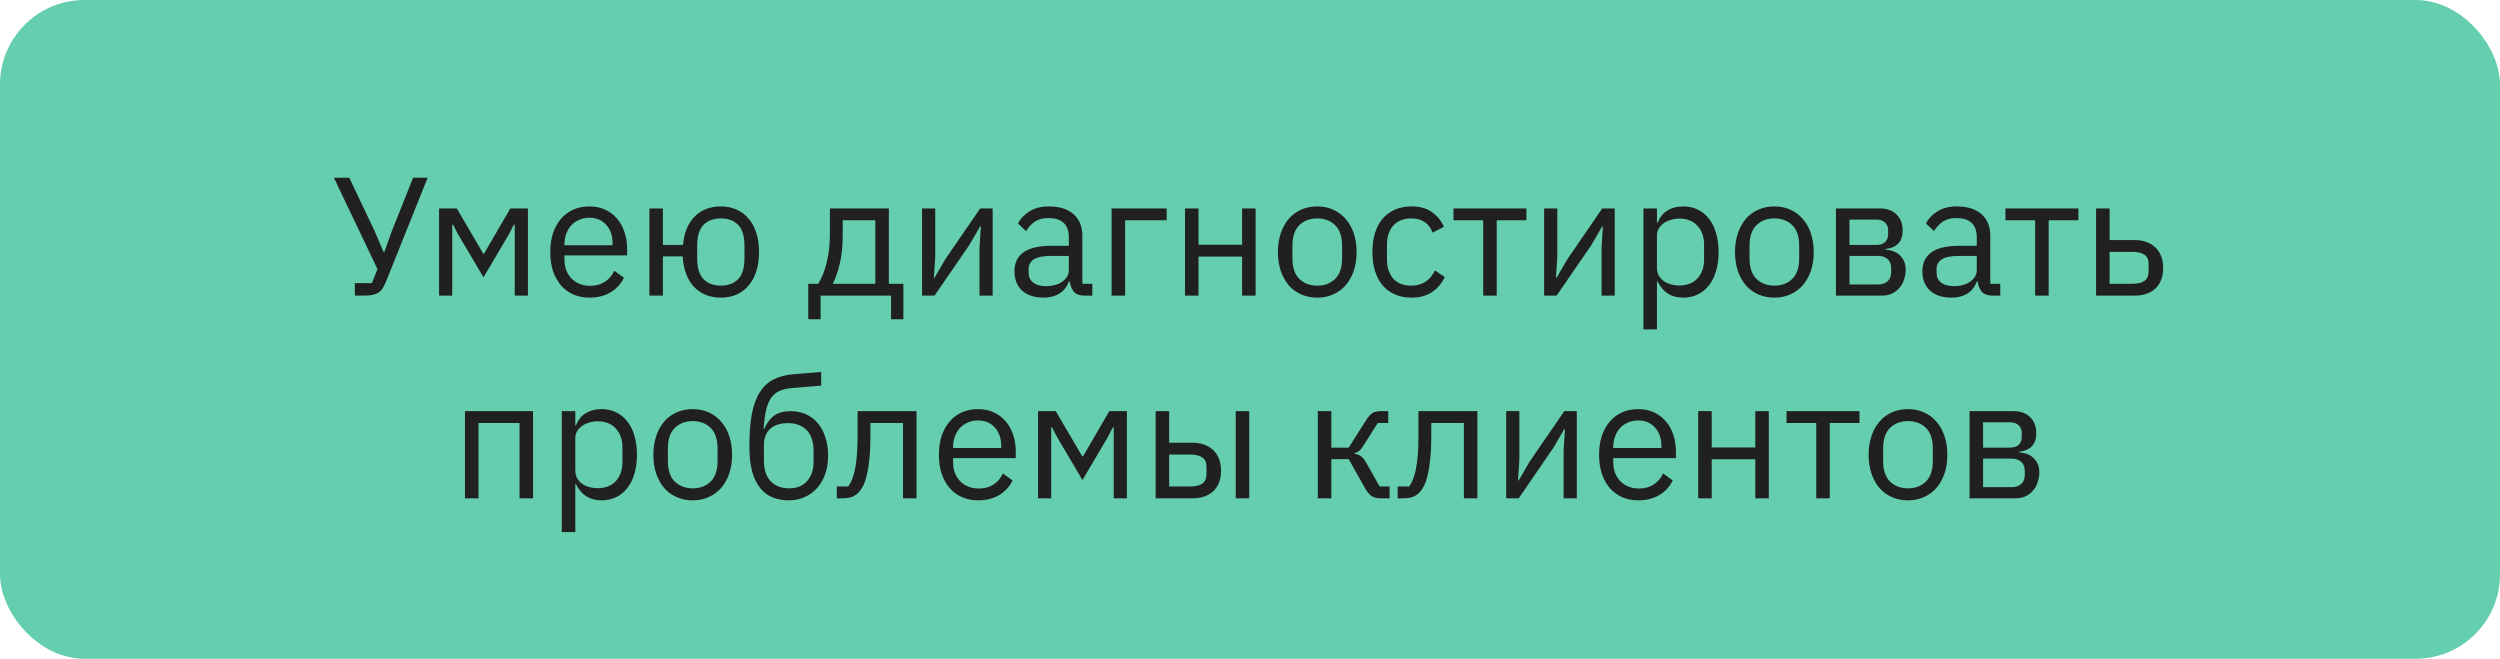 <?xml version="1.0" encoding="UTF-8"?> <svg xmlns="http://www.w3.org/2000/svg" width="296" height="78" viewBox="0 0 296 78" fill="none"><rect width="296" height="78" rx="10" fill="#65CEAE"></rect><path d="M42.013 33.52H44.033L44.693 31.86L39.533 21.04H41.353L44.373 27.4L45.413 29.82H45.513L46.393 27.36L48.913 21.04H50.633L45.753 33.22C45.606 33.58 45.459 33.88 45.313 34.12C45.166 34.347 44.993 34.527 44.793 34.66C44.593 34.78 44.353 34.867 44.073 34.92C43.806 34.973 43.486 35 43.113 35H42.013V33.52ZM51.985 24.68H54.085L57.225 30.04H57.305L60.425 24.68H62.505V35H60.945V26.6H60.845L60.265 27.72L57.245 32.84L54.225 27.72L53.645 26.6H53.545V35H51.985V24.68ZM69.791 35.24C69.084 35.24 68.444 35.113 67.871 34.86C67.311 34.607 66.824 34.247 66.411 33.78C66.011 33.3 65.698 32.733 65.471 32.08C65.258 31.413 65.151 30.667 65.151 29.84C65.151 29.027 65.258 28.287 65.471 27.62C65.698 26.953 66.011 26.387 66.411 25.92C66.824 25.44 67.311 25.073 67.871 24.82C68.444 24.567 69.084 24.44 69.791 24.44C70.484 24.44 71.104 24.567 71.651 24.82C72.198 25.073 72.664 25.427 73.051 25.88C73.438 26.32 73.731 26.847 73.931 27.46C74.144 28.073 74.251 28.747 74.251 29.48V30.24H66.831V30.72C66.831 31.16 66.898 31.573 67.031 31.96C67.178 32.333 67.378 32.66 67.631 32.94C67.898 33.22 68.218 33.44 68.591 33.6C68.978 33.76 69.411 33.84 69.891 33.84C70.544 33.84 71.111 33.687 71.591 33.38C72.084 33.073 72.464 32.633 72.731 32.06L73.871 32.88C73.538 33.587 73.018 34.16 72.311 34.6C71.604 35.027 70.764 35.24 69.791 35.24ZM69.791 25.78C69.351 25.78 68.951 25.86 68.591 26.02C68.231 26.167 67.918 26.38 67.651 26.66C67.398 26.94 67.198 27.273 67.051 27.66C66.904 28.033 66.831 28.447 66.831 28.9V29.04H72.531V28.82C72.531 27.9 72.278 27.167 71.771 26.62C71.278 26.06 70.618 25.78 69.791 25.78ZM85.347 35.24C84.041 35.24 82.981 34.813 82.168 33.96C81.368 33.107 80.921 31.907 80.828 30.36H78.487V35H76.888V24.68H78.487V29H80.868C81.001 27.547 81.461 26.427 82.248 25.64C83.047 24.84 84.081 24.44 85.347 24.44C86.028 24.44 86.647 24.567 87.207 24.82C87.767 25.06 88.241 25.413 88.627 25.88C89.028 26.333 89.334 26.893 89.547 27.56C89.761 28.227 89.868 28.987 89.868 29.84C89.868 30.693 89.761 31.453 89.547 32.12C89.334 32.787 89.028 33.353 88.627 33.82C88.241 34.273 87.767 34.627 87.207 34.88C86.647 35.12 86.028 35.24 85.347 35.24ZM85.347 33.82C86.201 33.82 86.881 33.567 87.388 33.06C87.894 32.553 88.147 31.727 88.147 30.58V29.1C88.147 27.953 87.894 27.127 87.388 26.62C86.881 26.113 86.201 25.86 85.347 25.86C84.494 25.86 83.814 26.113 83.308 26.62C82.801 27.127 82.547 27.953 82.547 29.1V30.58C82.547 31.727 82.801 32.553 83.308 33.06C83.814 33.567 84.494 33.82 85.347 33.82ZM95.699 33.6H96.879C97.292 32.933 97.626 32.1 97.879 31.1C98.132 30.1 98.259 28.953 98.259 27.66V24.68H105.239V33.6H106.959V37.8H105.499V35H97.159V37.8H95.699V33.6ZM103.639 33.6V26.08H99.779V27.74C99.779 29.113 99.659 30.287 99.419 31.26C99.192 32.22 98.919 33 98.599 33.6H103.639ZM109.173 24.68H110.733V30.4L110.573 32.88H110.653L111.933 30.68L116.053 24.68H117.533V35H115.973V29.28L116.133 26.8H116.053L114.773 29L110.653 35H109.173V24.68ZM128.43 35C127.83 35 127.397 34.84 127.13 34.52C126.877 34.2 126.717 33.8 126.65 33.32H126.55C126.324 33.96 125.95 34.44 125.43 34.76C124.91 35.08 124.29 35.24 123.57 35.24C122.477 35.24 121.624 34.96 121.01 34.4C120.41 33.84 120.11 33.08 120.11 32.12C120.11 31.147 120.464 30.4 121.17 29.88C121.89 29.36 123.004 29.1 124.51 29.1H126.55V28.08C126.55 27.347 126.35 26.787 125.95 26.4C125.55 26.013 124.937 25.82 124.11 25.82C123.484 25.82 122.957 25.96 122.53 26.24C122.117 26.52 121.77 26.893 121.49 27.36L120.53 26.46C120.81 25.9 121.257 25.427 121.87 25.04C122.484 24.64 123.257 24.44 124.19 24.44C125.444 24.44 126.417 24.747 127.11 25.36C127.804 25.973 128.15 26.827 128.15 27.92V33.6H129.33V35H128.43ZM123.83 33.88C124.23 33.88 124.597 33.833 124.93 33.74C125.264 33.647 125.55 33.513 125.79 33.34C126.03 33.167 126.217 32.967 126.35 32.74C126.484 32.513 126.55 32.267 126.55 32V30.3H124.43C123.51 30.3 122.837 30.433 122.41 30.7C121.997 30.967 121.79 31.353 121.79 31.86V32.28C121.79 32.787 121.97 33.18 122.33 33.46C122.704 33.74 123.204 33.88 123.83 33.88ZM131.614 24.68H138.134V26.08H133.214V35H131.614V24.68ZM140.305 24.68H141.905V28.98H147.065V24.68H148.665V35H147.065V30.38H141.905V35H140.305V24.68ZM155.963 35.24C155.27 35.24 154.637 35.113 154.063 34.86C153.49 34.607 152.997 34.247 152.583 33.78C152.183 33.3 151.87 32.733 151.643 32.08C151.417 31.413 151.303 30.667 151.303 29.84C151.303 29.027 151.417 28.287 151.643 27.62C151.87 26.953 152.183 26.387 152.583 25.92C152.997 25.44 153.49 25.073 154.063 24.82C154.637 24.567 155.27 24.44 155.963 24.44C156.657 24.44 157.283 24.567 157.843 24.82C158.417 25.073 158.91 25.44 159.323 25.92C159.737 26.387 160.057 26.953 160.283 27.62C160.51 28.287 160.623 29.027 160.623 29.84C160.623 30.667 160.51 31.413 160.283 32.08C160.057 32.733 159.737 33.3 159.323 33.78C158.91 34.247 158.417 34.607 157.843 34.86C157.283 35.113 156.657 35.24 155.963 35.24ZM155.963 33.82C156.83 33.82 157.537 33.553 158.083 33.02C158.63 32.487 158.903 31.673 158.903 30.58V29.1C158.903 28.007 158.63 27.193 158.083 26.66C157.537 26.127 156.83 25.86 155.963 25.86C155.097 25.86 154.39 26.127 153.843 26.66C153.297 27.193 153.023 28.007 153.023 29.1V30.58C153.023 31.673 153.297 32.487 153.843 33.02C154.39 33.553 155.097 33.82 155.963 33.82ZM167.095 35.24C166.375 35.24 165.728 35.113 165.155 34.86C164.581 34.607 164.095 34.247 163.695 33.78C163.308 33.313 163.008 32.747 162.795 32.08C162.595 31.413 162.495 30.667 162.495 29.84C162.495 29.013 162.595 28.267 162.795 27.6C163.008 26.933 163.308 26.367 163.695 25.9C164.095 25.433 164.581 25.073 165.155 24.82C165.728 24.567 166.375 24.44 167.095 24.44C168.121 24.44 168.941 24.667 169.555 25.12C170.181 25.56 170.648 26.14 170.955 26.86L169.615 27.54C169.428 27.007 169.121 26.593 168.695 26.3C168.268 26.007 167.735 25.86 167.095 25.86C166.615 25.86 166.195 25.94 165.835 26.1C165.475 26.247 165.175 26.46 164.935 26.74C164.695 27.007 164.515 27.333 164.395 27.72C164.275 28.093 164.215 28.507 164.215 28.96V30.72C164.215 31.627 164.455 32.373 164.935 32.96C165.428 33.533 166.148 33.82 167.095 33.82C168.388 33.82 169.321 33.22 169.895 32.02L171.055 32.8C170.721 33.547 170.221 34.14 169.555 34.58C168.901 35.02 168.081 35.24 167.095 35.24ZM175.611 26.08H172.091V24.68H180.731V26.08H177.211V35H175.611V26.08ZM182.825 24.68H184.385V30.4L184.225 32.88H184.305L185.585 30.68L189.705 24.68H191.185V35H189.625V29.28L189.785 26.8H189.705L188.425 29L184.305 35H182.825V24.68ZM194.583 24.68H196.183V26.36H196.263C196.529 25.707 196.916 25.227 197.423 24.92C197.943 24.6 198.563 24.44 199.283 24.44C199.923 24.44 200.503 24.567 201.023 24.82C201.543 25.073 201.983 25.433 202.343 25.9C202.716 26.367 202.996 26.933 203.183 27.6C203.383 28.267 203.483 29.013 203.483 29.84C203.483 30.667 203.383 31.413 203.183 32.08C202.996 32.747 202.716 33.313 202.343 33.78C201.983 34.247 201.543 34.607 201.023 34.86C200.503 35.113 199.923 35.24 199.283 35.24C197.883 35.24 196.876 34.6 196.263 33.32H196.183V39H194.583V24.68ZM198.843 33.8C199.749 33.8 200.463 33.52 200.983 32.96C201.503 32.387 201.763 31.64 201.763 30.72V28.96C201.763 28.04 201.503 27.3 200.983 26.74C200.463 26.167 199.749 25.88 198.843 25.88C198.483 25.88 198.136 25.933 197.803 26.04C197.483 26.133 197.203 26.267 196.963 26.44C196.723 26.613 196.529 26.827 196.383 27.08C196.249 27.32 196.183 27.58 196.183 27.86V31.7C196.183 32.033 196.249 32.333 196.383 32.6C196.529 32.853 196.723 33.073 196.963 33.26C197.203 33.433 197.483 33.567 197.803 33.66C198.136 33.753 198.483 33.8 198.843 33.8ZM210.084 35.24C209.391 35.24 208.758 35.113 208.184 34.86C207.611 34.607 207.118 34.247 206.704 33.78C206.304 33.3 205.991 32.733 205.764 32.08C205.538 31.413 205.424 30.667 205.424 29.84C205.424 29.027 205.538 28.287 205.764 27.62C205.991 26.953 206.304 26.387 206.704 25.92C207.118 25.44 207.611 25.073 208.184 24.82C208.758 24.567 209.391 24.44 210.084 24.44C210.778 24.44 211.404 24.567 211.964 24.82C212.538 25.073 213.031 25.44 213.444 25.92C213.858 26.387 214.178 26.953 214.404 27.62C214.631 28.287 214.744 29.027 214.744 29.84C214.744 30.667 214.631 31.413 214.404 32.08C214.178 32.733 213.858 33.3 213.444 33.78C213.031 34.247 212.538 34.607 211.964 34.86C211.404 35.113 210.778 35.24 210.084 35.24ZM210.084 33.82C210.951 33.82 211.658 33.553 212.204 33.02C212.751 32.487 213.024 31.673 213.024 30.58V29.1C213.024 28.007 212.751 27.193 212.204 26.66C211.658 26.127 210.951 25.86 210.084 25.86C209.218 25.86 208.511 26.127 207.964 26.66C207.418 27.193 207.144 28.007 207.144 29.1V30.58C207.144 31.673 207.418 32.487 207.964 33.02C208.511 33.553 209.218 33.82 210.084 33.82ZM217.376 24.68H222.576C223.416 24.68 224.076 24.92 224.556 25.4C225.036 25.867 225.276 26.5 225.276 27.3C225.276 28.593 224.602 29.32 223.256 29.48V29.56C224.056 29.627 224.649 29.88 225.036 30.32C225.436 30.747 225.636 31.28 225.636 31.92C225.636 32.333 225.569 32.727 225.436 33.1C225.316 33.473 225.136 33.8 224.896 34.08C224.656 34.36 224.362 34.587 224.016 34.76C223.669 34.92 223.276 35 222.836 35H217.376V24.68ZM222.356 33.68C222.836 33.68 223.216 33.553 223.496 33.3C223.776 33.047 223.916 32.687 223.916 32.22V31.76C223.916 31.293 223.776 30.933 223.496 30.68C223.216 30.427 222.836 30.3 222.356 30.3H218.976V33.68H222.356ZM222.156 29C222.596 29 222.936 28.893 223.176 28.68C223.429 28.453 223.556 28.133 223.556 27.72V27.28C223.556 26.867 223.429 26.553 223.176 26.34C222.936 26.113 222.596 26 222.156 26H218.976V29H222.156ZM235.93 35C235.33 35 234.897 34.84 234.63 34.52C234.377 34.2 234.217 33.8 234.15 33.32H234.05C233.824 33.96 233.45 34.44 232.93 34.76C232.41 35.08 231.79 35.24 231.07 35.24C229.977 35.24 229.124 34.96 228.51 34.4C227.91 33.84 227.61 33.08 227.61 32.12C227.61 31.147 227.964 30.4 228.67 29.88C229.39 29.36 230.504 29.1 232.01 29.1H234.05V28.08C234.05 27.347 233.85 26.787 233.45 26.4C233.05 26.013 232.437 25.82 231.61 25.82C230.984 25.82 230.457 25.96 230.03 26.24C229.617 26.52 229.27 26.893 228.99 27.36L228.03 26.46C228.31 25.9 228.757 25.427 229.37 25.04C229.984 24.64 230.757 24.44 231.69 24.44C232.944 24.44 233.917 24.747 234.61 25.36C235.304 25.973 235.65 26.827 235.65 27.92V33.6H236.83V35H235.93ZM231.33 33.88C231.73 33.88 232.097 33.833 232.43 33.74C232.764 33.647 233.05 33.513 233.29 33.34C233.53 33.167 233.717 32.967 233.85 32.74C233.984 32.513 234.05 32.267 234.05 32V30.3H231.93C231.01 30.3 230.337 30.433 229.91 30.7C229.497 30.967 229.29 31.353 229.29 31.86V32.28C229.29 32.787 229.47 33.18 229.83 33.46C230.204 33.74 230.704 33.88 231.33 33.88ZM240.963 26.08H237.443V24.68H246.083V26.08H242.563V35H240.963V26.08ZM248.177 24.68H249.777V28.42H252.717C253.757 28.42 254.583 28.713 255.197 29.3C255.81 29.887 256.117 30.693 256.117 31.72C256.117 32.76 255.817 33.567 255.217 34.14C254.617 34.713 253.79 35 252.737 35H248.177V24.68ZM252.497 33.6C253.097 33.6 253.563 33.487 253.897 33.26C254.23 33.033 254.397 32.653 254.397 32.12V31.28C254.397 30.747 254.23 30.373 253.897 30.16C253.563 29.933 253.097 29.82 252.497 29.82H249.777V33.6H252.497ZM55.052 48.68H63.112V59H61.512V50.08H56.652V59H55.052V48.68ZM66.516 48.68H68.116V50.36H68.196C68.463 49.707 68.85 49.227 69.356 48.92C69.876 48.6 70.496 48.44 71.216 48.44C71.856 48.44 72.436 48.567 72.956 48.82C73.476 49.073 73.916 49.433 74.276 49.9C74.65 50.367 74.93 50.933 75.116 51.6C75.316 52.267 75.416 53.013 75.416 53.84C75.416 54.667 75.316 55.413 75.116 56.08C74.93 56.747 74.65 57.313 74.276 57.78C73.916 58.247 73.476 58.607 72.956 58.86C72.436 59.113 71.856 59.24 71.216 59.24C69.816 59.24 68.81 58.6 68.196 57.32H68.116V63H66.516V48.68ZM70.776 57.8C71.683 57.8 72.396 57.52 72.916 56.96C73.436 56.387 73.696 55.64 73.696 54.72V52.96C73.696 52.04 73.436 51.3 72.916 50.74C72.396 50.167 71.683 49.88 70.776 49.88C70.416 49.88 70.07 49.933 69.736 50.04C69.416 50.133 69.136 50.267 68.896 50.44C68.656 50.613 68.463 50.827 68.316 51.08C68.183 51.32 68.116 51.58 68.116 51.86V55.7C68.116 56.033 68.183 56.333 68.316 56.6C68.463 56.853 68.656 57.073 68.896 57.26C69.136 57.433 69.416 57.567 69.736 57.66C70.07 57.753 70.416 57.8 70.776 57.8ZM82.018 59.24C81.325 59.24 80.691 59.113 80.118 58.86C79.545 58.607 79.051 58.247 78.638 57.78C78.238 57.3 77.925 56.733 77.698 56.08C77.471 55.413 77.358 54.667 77.358 53.84C77.358 53.027 77.471 52.287 77.698 51.62C77.925 50.953 78.238 50.387 78.638 49.92C79.051 49.44 79.545 49.073 80.118 48.82C80.691 48.567 81.325 48.44 82.018 48.44C82.711 48.44 83.338 48.567 83.898 48.82C84.471 49.073 84.965 49.44 85.378 49.92C85.791 50.387 86.111 50.953 86.338 51.62C86.565 52.287 86.678 53.027 86.678 53.84C86.678 54.667 86.565 55.413 86.338 56.08C86.111 56.733 85.791 57.3 85.378 57.78C84.965 58.247 84.471 58.607 83.898 58.86C83.338 59.113 82.711 59.24 82.018 59.24ZM82.018 57.82C82.885 57.82 83.591 57.553 84.138 57.02C84.685 56.487 84.958 55.673 84.958 54.58V53.1C84.958 52.007 84.685 51.193 84.138 50.66C83.591 50.127 82.885 49.86 82.018 49.86C81.151 49.86 80.445 50.127 79.898 50.66C79.351 51.193 79.078 52.007 79.078 53.1V54.58C79.078 55.673 79.351 56.487 79.898 57.02C80.445 57.553 81.151 57.82 82.018 57.82ZM93.387 59.24C92.667 59.24 92.02 59.12 91.447 58.88C90.874 58.64 90.387 58.267 89.987 57.76C89.587 57.253 89.274 56.6 89.047 55.8C88.834 54.987 88.727 54.007 88.727 52.86C88.727 51.38 88.82 50.113 89.007 49.06C89.207 48.007 89.52 47.14 89.947 46.46C90.374 45.78 90.914 45.273 91.567 44.94C92.234 44.593 93.04 44.38 93.987 44.3L97.227 44.04V45.66L93.787 45.94C93.2 45.993 92.707 46.107 92.307 46.28C91.907 46.453 91.574 46.727 91.307 47.1C91.054 47.46 90.854 47.94 90.707 48.54C90.574 49.14 90.474 49.887 90.407 50.78H90.487C90.794 50.073 91.187 49.547 91.667 49.2C92.16 48.853 92.807 48.68 93.607 48.68C94.26 48.68 94.86 48.8 95.407 49.04C95.954 49.28 96.42 49.627 96.807 50.08C97.194 50.52 97.494 51.073 97.707 51.74C97.934 52.393 98.047 53.14 98.047 53.98C98.047 54.767 97.934 55.48 97.707 56.12C97.48 56.76 97.16 57.313 96.747 57.78C96.334 58.247 95.84 58.607 95.267 58.86C94.707 59.113 94.08 59.24 93.387 59.24ZM93.467 57.82C93.88 57.82 94.26 57.753 94.607 57.62C94.954 57.487 95.254 57.287 95.507 57.02C95.76 56.753 95.96 56.427 96.107 56.04C96.254 55.653 96.327 55.2 96.327 54.68V53.42C96.327 52.3 96.054 51.467 95.507 50.92C94.96 50.373 94.227 50.1 93.307 50.1C92.347 50.1 91.627 50.34 91.147 50.82C90.68 51.287 90.447 51.9 90.447 52.66V54.5C90.447 55.62 90.72 56.453 91.267 57C91.814 57.547 92.547 57.82 93.467 57.82ZM99.078 57.6H100.438C100.611 57.36 100.765 57.073 100.898 56.74C101.031 56.407 101.145 56.007 101.238 55.54C101.331 55.073 101.405 54.52 101.458 53.88C101.511 53.24 101.538 52.487 101.538 51.62V48.68H108.518V59H106.918V50.08H103.058V51.66C103.058 52.66 103.018 53.533 102.938 54.28C102.871 55.027 102.771 55.667 102.638 56.2C102.518 56.733 102.371 57.173 102.198 57.52C102.025 57.853 101.838 58.12 101.638 58.32C101.385 58.573 101.105 58.753 100.798 58.86C100.491 58.953 100.125 59 99.698 59H99.078V57.6ZM115.807 59.24C115.1 59.24 114.46 59.113 113.887 58.86C113.327 58.607 112.84 58.247 112.427 57.78C112.027 57.3 111.713 56.733 111.487 56.08C111.273 55.413 111.167 54.667 111.167 53.84C111.167 53.027 111.273 52.287 111.487 51.62C111.713 50.953 112.027 50.387 112.427 49.92C112.84 49.44 113.327 49.073 113.887 48.82C114.46 48.567 115.1 48.44 115.807 48.44C116.5 48.44 117.12 48.567 117.667 48.82C118.213 49.073 118.68 49.427 119.067 49.88C119.453 50.32 119.747 50.847 119.947 51.46C120.16 52.073 120.267 52.747 120.267 53.48V54.24H112.847V54.72C112.847 55.16 112.913 55.573 113.047 55.96C113.193 56.333 113.393 56.66 113.647 56.94C113.913 57.22 114.233 57.44 114.607 57.6C114.993 57.76 115.427 57.84 115.907 57.84C116.56 57.84 117.127 57.687 117.607 57.38C118.1 57.073 118.48 56.633 118.747 56.06L119.887 56.88C119.553 57.587 119.033 58.16 118.327 58.6C117.62 59.027 116.78 59.24 115.807 59.24ZM115.807 49.78C115.367 49.78 114.967 49.86 114.607 50.02C114.247 50.167 113.933 50.38 113.667 50.66C113.413 50.94 113.213 51.273 113.067 51.66C112.92 52.033 112.847 52.447 112.847 52.9V53.04H118.547V52.82C118.547 51.9 118.293 51.167 117.787 50.62C117.293 50.06 116.633 49.78 115.807 49.78ZM122.903 48.68H125.003L128.143 54.04H128.223L131.343 48.68H133.423V59H131.863V50.6H131.763L131.183 51.72L128.163 56.84L125.143 51.72L124.563 50.6H124.463V59H122.903V48.68ZM136.829 48.68H138.429V52.42H141.169C142.209 52.42 143.036 52.713 143.649 53.3C144.262 53.887 144.569 54.693 144.569 55.72C144.569 56.76 144.269 57.567 143.669 58.14C143.069 58.713 142.242 59 141.189 59H136.829V48.68ZM140.949 57.6C141.549 57.6 142.016 57.487 142.349 57.26C142.682 57.033 142.849 56.653 142.849 56.12V55.28C142.849 54.747 142.682 54.373 142.349 54.16C142.016 53.933 141.549 53.82 140.949 53.82H138.429V57.6H140.949ZM146.309 48.68H147.909V59H146.309V48.68ZM156.028 48.68H157.628V53H159.688L161.688 49.84C161.835 49.6 161.975 49.407 162.108 49.26C162.241 49.1 162.375 48.98 162.508 48.9C162.641 48.82 162.781 48.767 162.928 48.74C163.075 48.7 163.241 48.68 163.428 48.68H164.368V50.08H163.128L161.508 52.64C161.401 52.813 161.308 52.953 161.228 53.06C161.148 53.167 161.068 53.26 160.988 53.34C160.908 53.407 160.821 53.467 160.728 53.52C160.635 53.56 160.521 53.6 160.388 53.64V53.72C160.668 53.76 160.908 53.853 161.108 54C161.321 54.133 161.541 54.4 161.768 54.8L163.348 57.6H164.528V59H163.368C163.021 59 162.701 58.913 162.408 58.74C162.128 58.553 161.855 58.22 161.588 57.74L159.688 54.36H157.628V59H156.028V48.68ZM165.484 57.6H166.844C167.018 57.36 167.171 57.073 167.304 56.74C167.438 56.407 167.551 56.007 167.644 55.54C167.738 55.073 167.811 54.52 167.864 53.88C167.918 53.24 167.944 52.487 167.944 51.62V48.68H174.924V59H173.324V50.08H169.464V51.66C169.464 52.66 169.424 53.533 169.344 54.28C169.278 55.027 169.178 55.667 169.044 56.2C168.924 56.733 168.778 57.173 168.604 57.52C168.431 57.853 168.244 58.12 168.044 58.32C167.791 58.573 167.511 58.753 167.204 58.86C166.898 58.953 166.531 59 166.104 59H165.484V57.6ZM178.333 48.68H179.893V54.4L179.733 56.88H179.813L181.093 54.68L185.213 48.68H186.693V59H185.133V53.28L185.293 50.8H185.213L183.933 53L179.813 59H178.333V48.68ZM193.971 59.24C193.264 59.24 192.624 59.113 192.051 58.86C191.491 58.607 191.004 58.247 190.591 57.78C190.191 57.3 189.877 56.733 189.651 56.08C189.437 55.413 189.331 54.667 189.331 53.84C189.331 53.027 189.437 52.287 189.651 51.62C189.877 50.953 190.191 50.387 190.591 49.92C191.004 49.44 191.491 49.073 192.051 48.82C192.624 48.567 193.264 48.44 193.971 48.44C194.664 48.44 195.284 48.567 195.831 48.82C196.377 49.073 196.844 49.427 197.231 49.88C197.617 50.32 197.911 50.847 198.111 51.46C198.324 52.073 198.431 52.747 198.431 53.48V54.24H191.011V54.72C191.011 55.16 191.077 55.573 191.211 55.96C191.357 56.333 191.557 56.66 191.811 56.94C192.077 57.22 192.397 57.44 192.771 57.6C193.157 57.76 193.591 57.84 194.071 57.84C194.724 57.84 195.291 57.687 195.771 57.38C196.264 57.073 196.644 56.633 196.911 56.06L198.051 56.88C197.717 57.587 197.197 58.16 196.491 58.6C195.784 59.027 194.944 59.24 193.971 59.24ZM193.971 49.78C193.531 49.78 193.131 49.86 192.771 50.02C192.411 50.167 192.097 50.38 191.831 50.66C191.577 50.94 191.377 51.273 191.231 51.66C191.084 52.033 191.011 52.447 191.011 52.9V53.04H196.711V52.82C196.711 51.9 196.457 51.167 195.951 50.62C195.457 50.06 194.797 49.78 193.971 49.78ZM201.067 48.68H202.667V52.98H207.827V48.68H209.427V59H207.827V54.38H202.667V59H201.067V48.68ZM215.045 50.08H211.525V48.68H220.165V50.08H216.645V59H215.045V50.08ZM225.905 59.24C225.211 59.24 224.578 59.113 224.005 58.86C223.431 58.607 222.938 58.247 222.525 57.78C222.125 57.3 221.811 56.733 221.585 56.08C221.358 55.413 221.245 54.667 221.245 53.84C221.245 53.027 221.358 52.287 221.585 51.62C221.811 50.953 222.125 50.387 222.525 49.92C222.938 49.44 223.431 49.073 224.005 48.82C224.578 48.567 225.211 48.44 225.905 48.44C226.598 48.44 227.225 48.567 227.785 48.82C228.358 49.073 228.851 49.44 229.265 49.92C229.678 50.387 229.998 50.953 230.225 51.62C230.451 52.287 230.565 53.027 230.565 53.84C230.565 54.667 230.451 55.413 230.225 56.08C229.998 56.733 229.678 57.3 229.265 57.78C228.851 58.247 228.358 58.607 227.785 58.86C227.225 59.113 226.598 59.24 225.905 59.24ZM225.905 57.82C226.771 57.82 227.478 57.553 228.025 57.02C228.571 56.487 228.845 55.673 228.845 54.58V53.1C228.845 52.007 228.571 51.193 228.025 50.66C227.478 50.127 226.771 49.86 225.905 49.86C225.038 49.86 224.331 50.127 223.785 50.66C223.238 51.193 222.965 52.007 222.965 53.1V54.58C222.965 55.673 223.238 56.487 223.785 57.02C224.331 57.553 225.038 57.82 225.905 57.82ZM233.196 48.68H238.396C239.236 48.68 239.896 48.92 240.376 49.4C240.856 49.867 241.096 50.5 241.096 51.3C241.096 52.593 240.423 53.32 239.076 53.48V53.56C239.876 53.627 240.469 53.88 240.856 54.32C241.256 54.747 241.456 55.28 241.456 55.92C241.456 56.333 241.389 56.727 241.256 57.1C241.136 57.473 240.956 57.8 240.716 58.08C240.476 58.36 240.183 58.587 239.836 58.76C239.489 58.92 239.096 59 238.656 59H233.196V48.68ZM238.176 57.68C238.656 57.68 239.036 57.553 239.316 57.3C239.596 57.047 239.736 56.687 239.736 56.22V55.76C239.736 55.293 239.596 54.933 239.316 54.68C239.036 54.427 238.656 54.3 238.176 54.3H234.796V57.68H238.176ZM237.976 53C238.416 53 238.756 52.893 238.996 52.68C239.249 52.453 239.376 52.133 239.376 51.72V51.28C239.376 50.867 239.249 50.553 238.996 50.34C238.756 50.113 238.416 50 237.976 50H234.796V53H237.976Z" fill="#202020"></path></svg> 